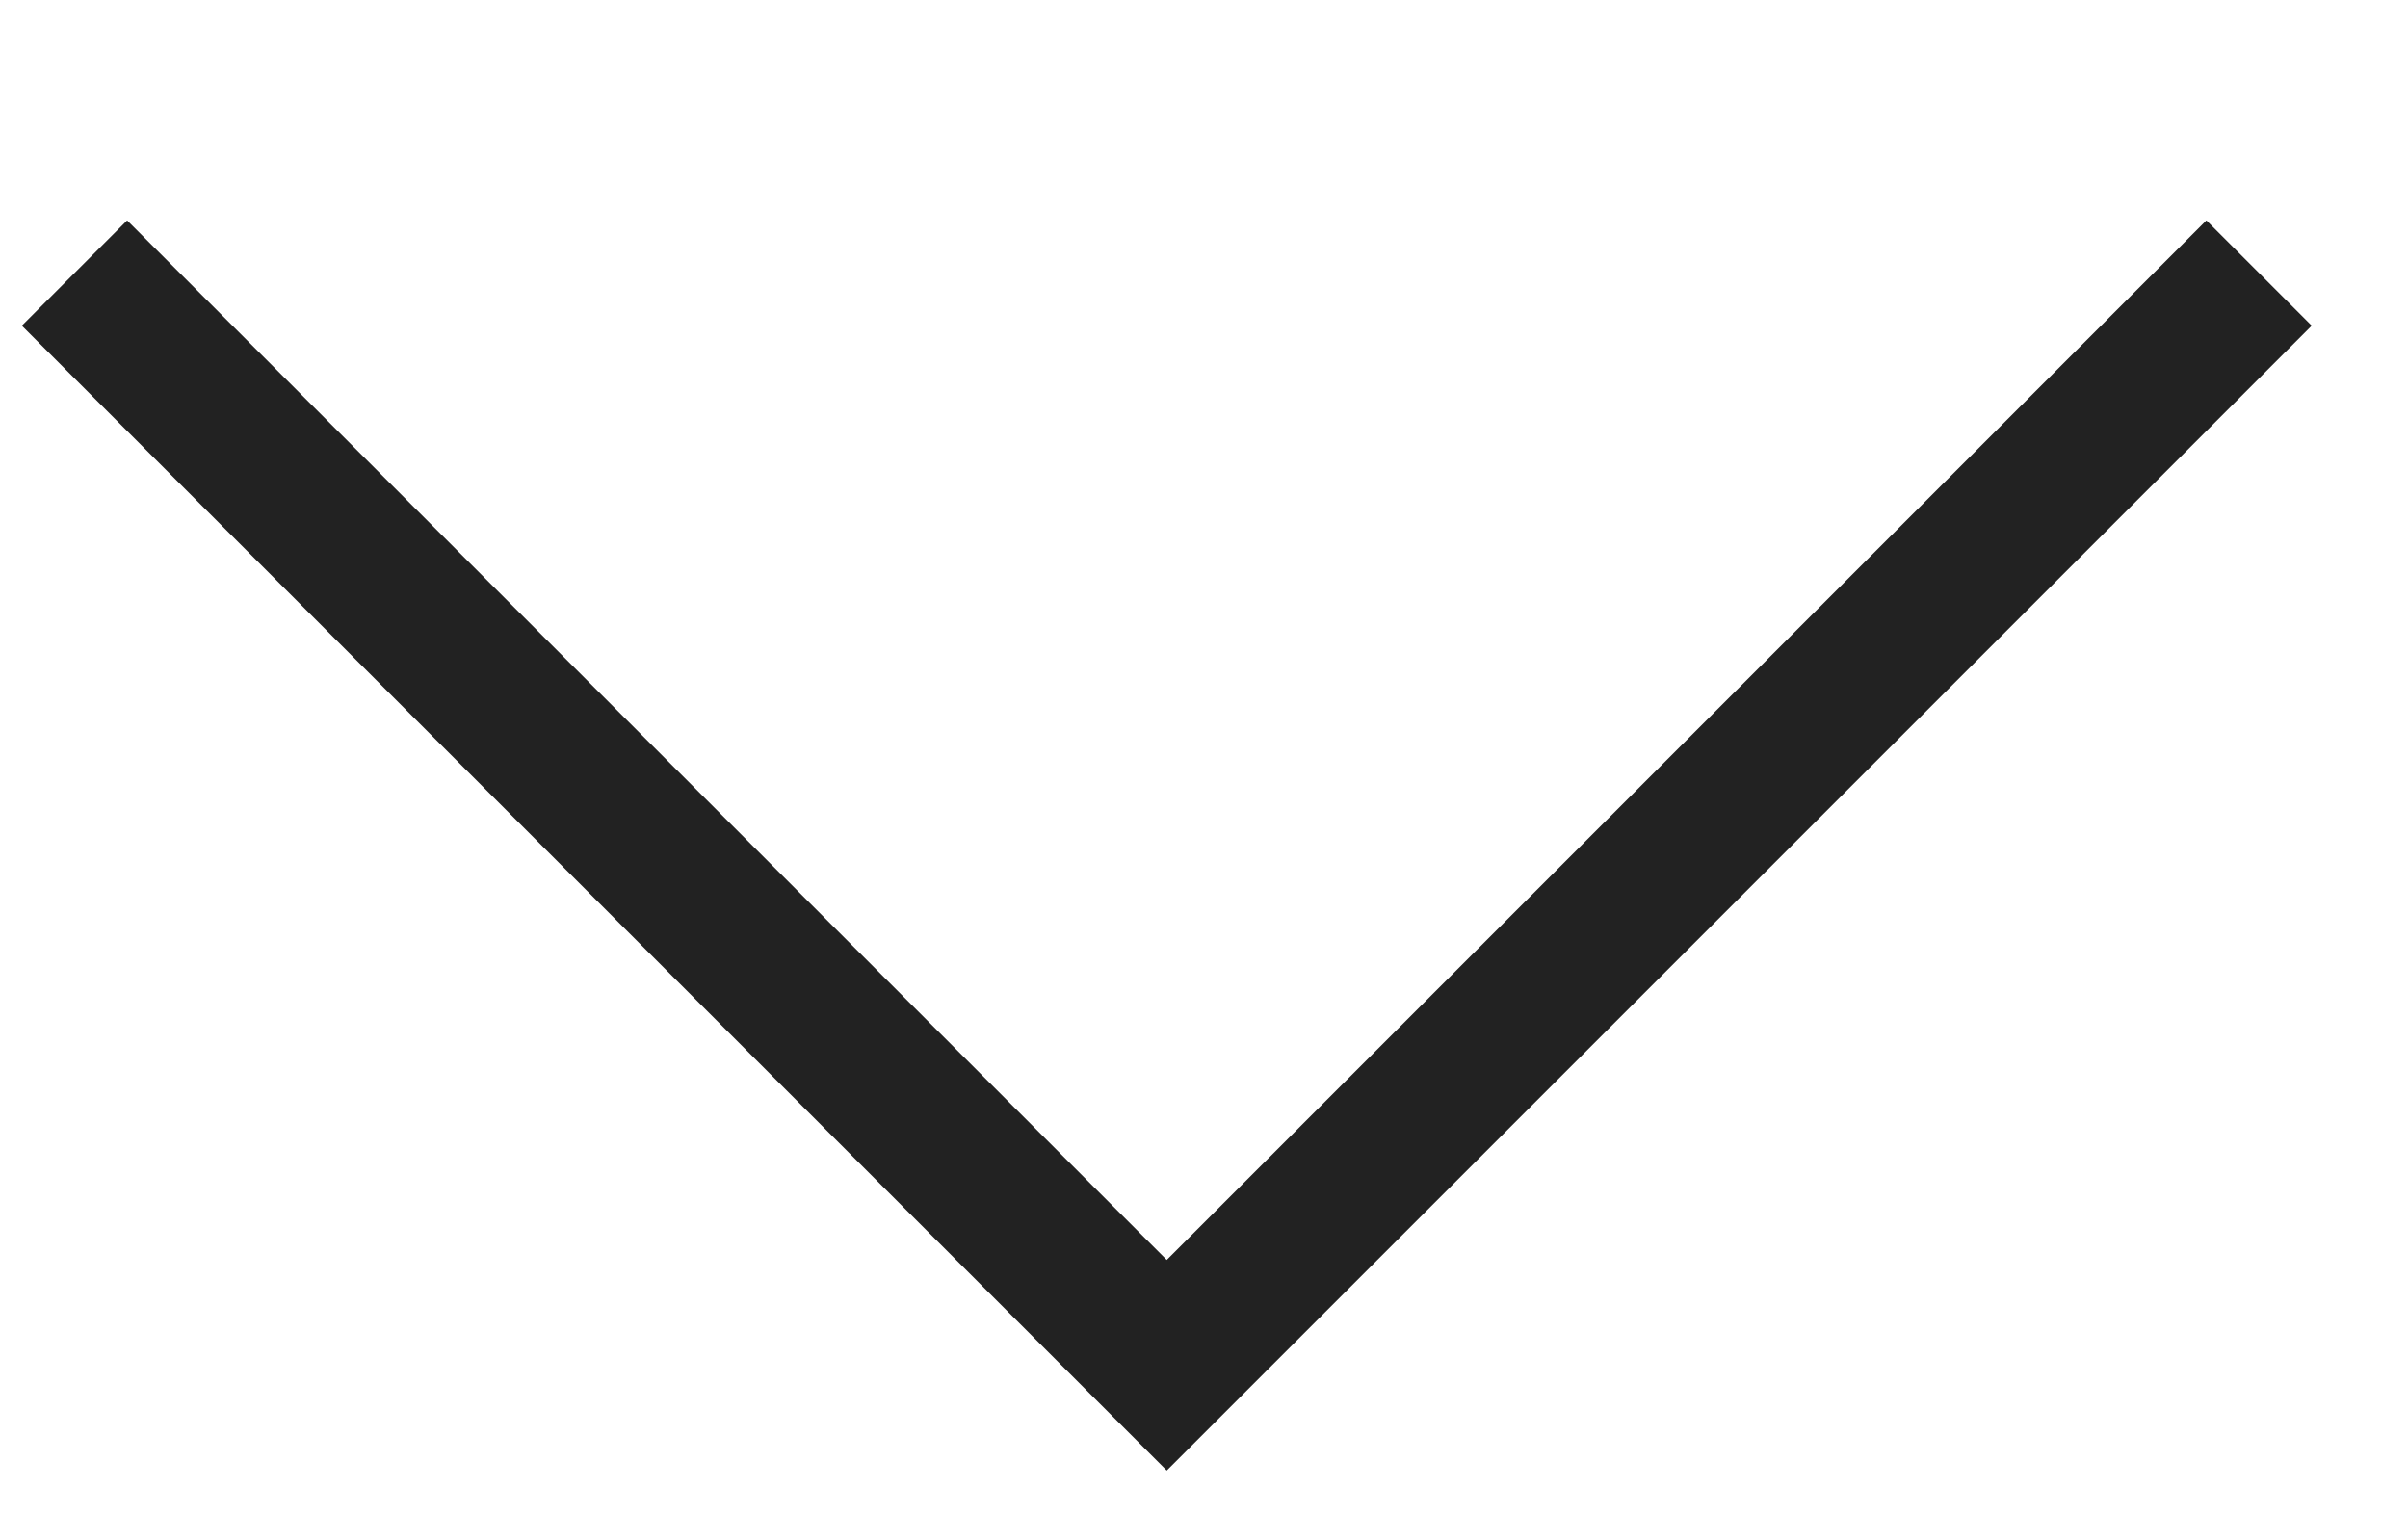 <svg 
 xmlns="http://www.w3.org/2000/svg"
 xmlns:xlink="http://www.w3.org/1999/xlink"
 width="24.25px" height="15.25px">
<path fill-rule="evenodd"  stroke="rgb(34, 34, 34)" stroke-width="1.5px" stroke-linecap="butt" stroke-linejoin="miter" fill="none"
 d="M0.750,2.750 L11.750,13.750 L22.750,2.750 "/>
</svg>